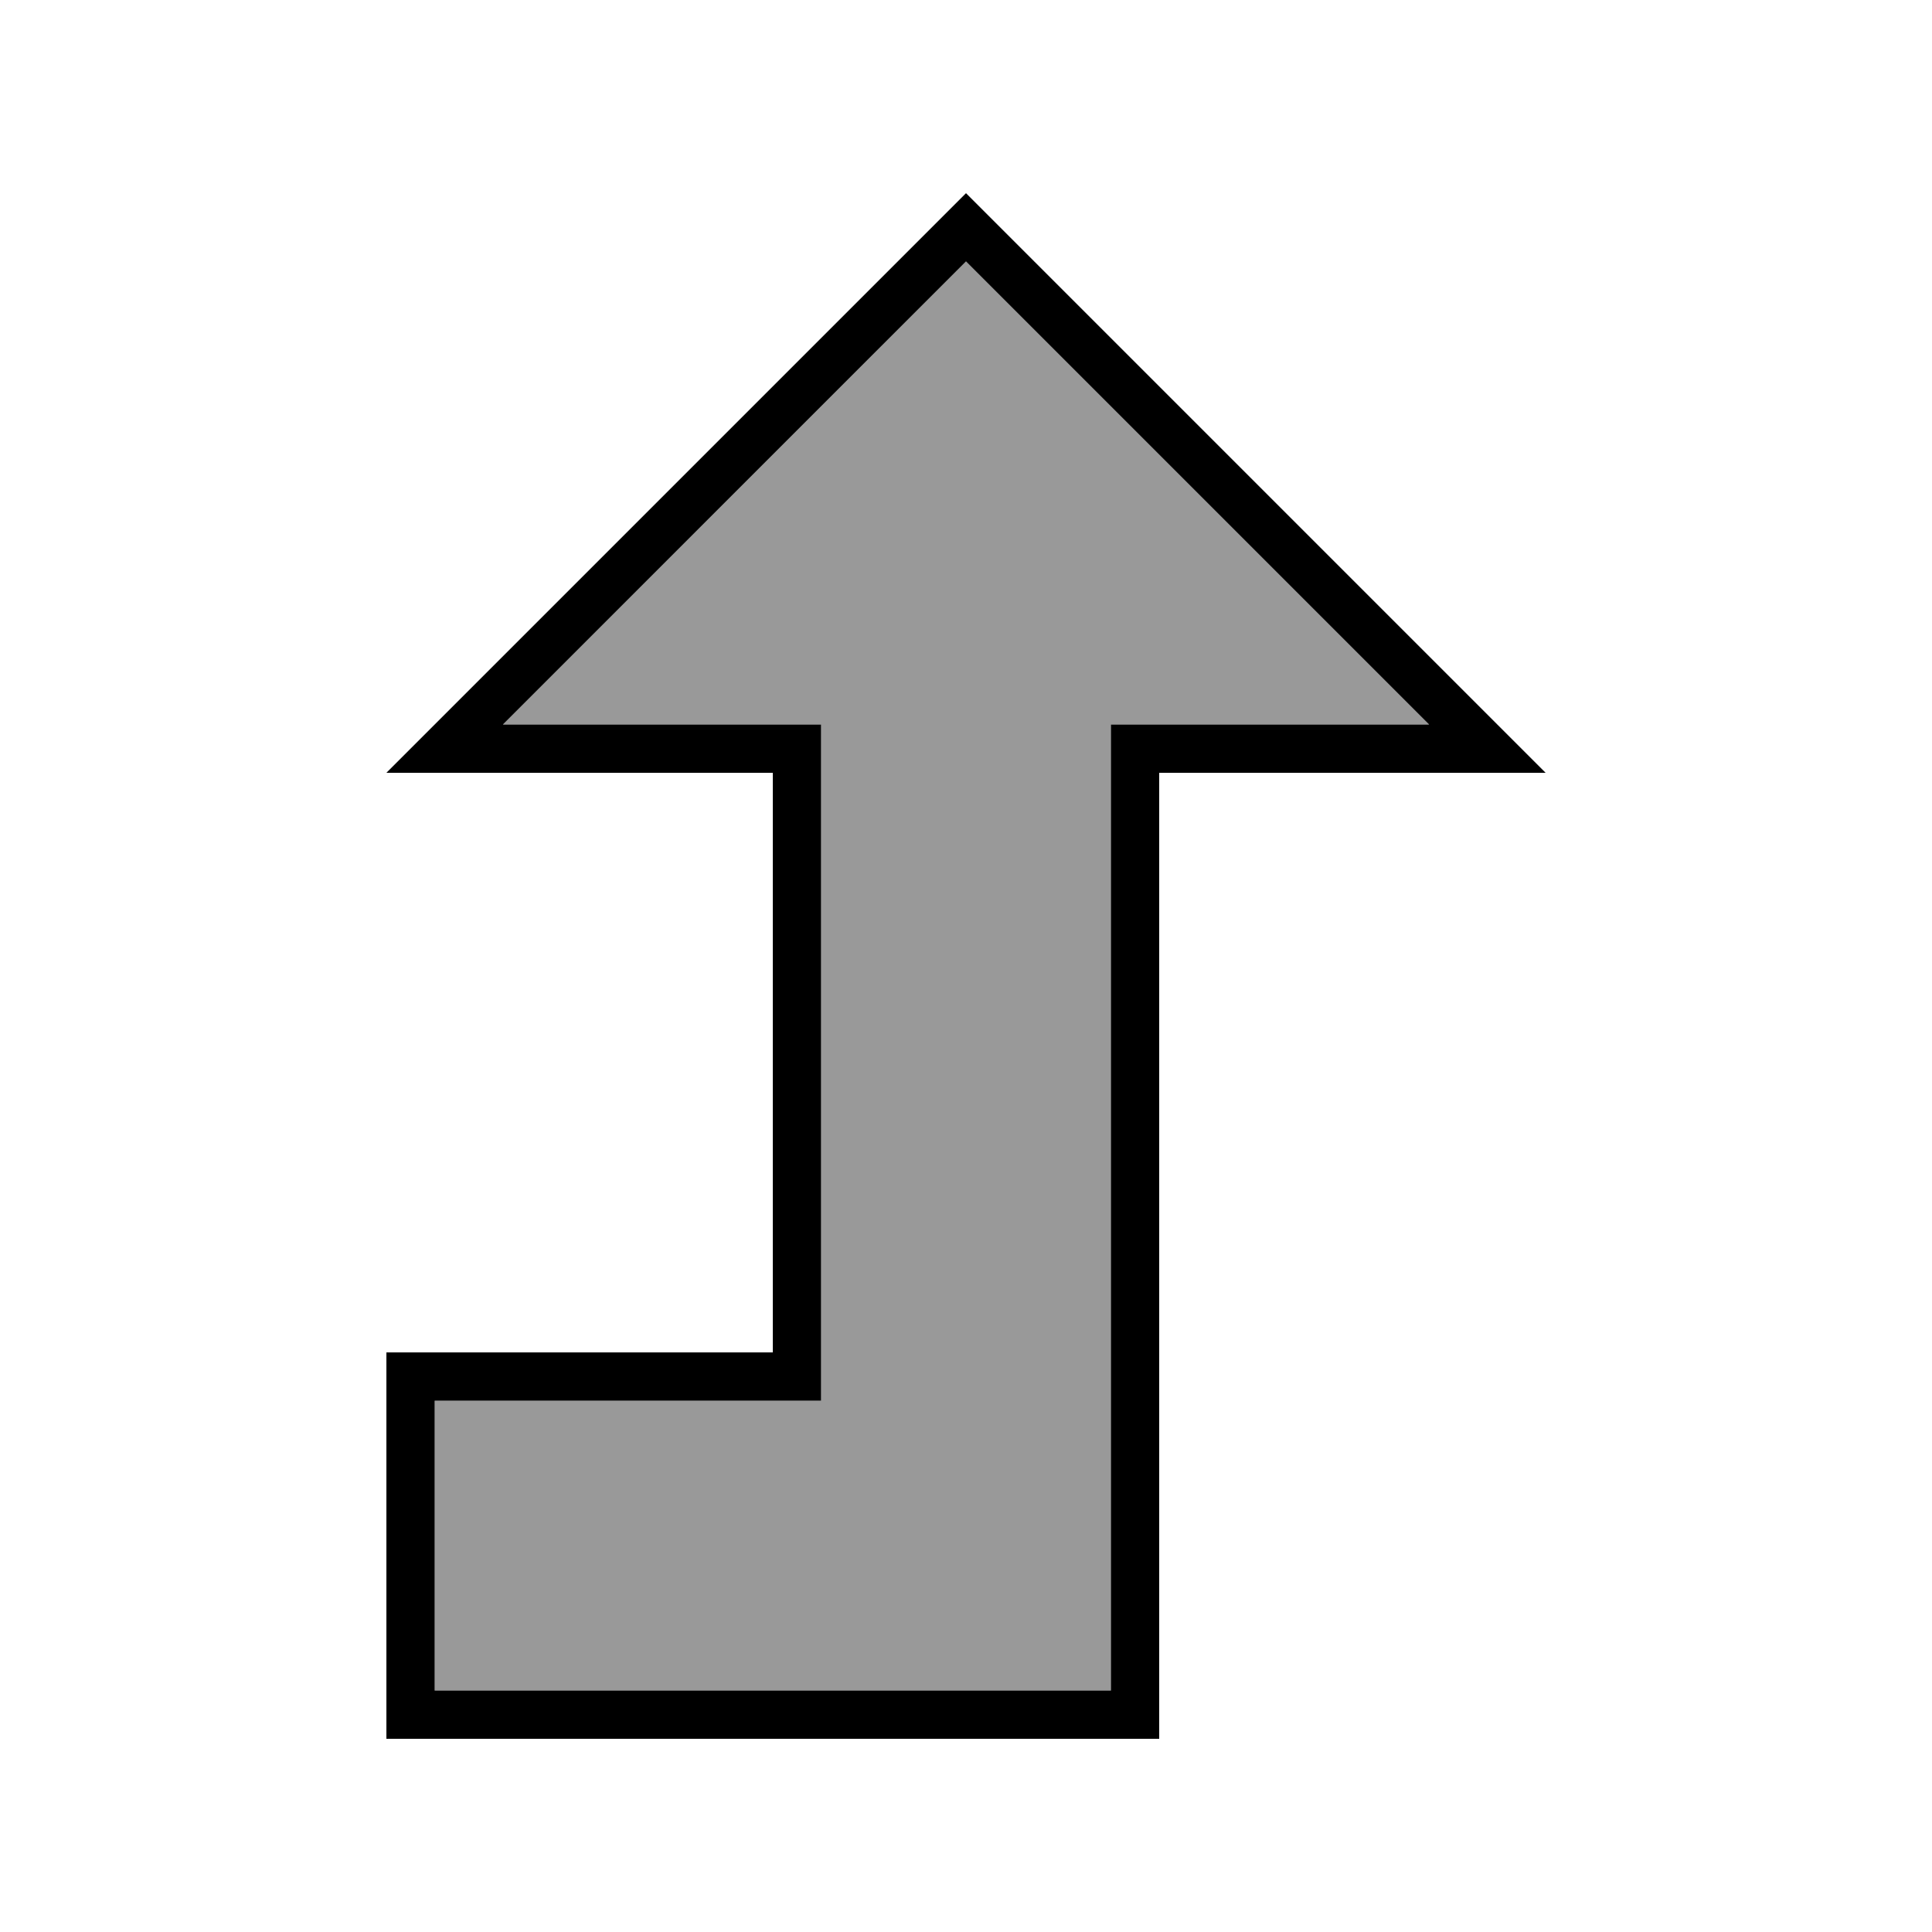 <svg xmlns="http://www.w3.org/2000/svg" viewBox="0 0 640 640"><!--! Font Awesome Pro 7.1.0 by @fontawesome - https://fontawesome.com License - https://fontawesome.com/license (Commercial License) Copyright 2025 Fonticons, Inc. --><path opacity=".4" fill="currentColor" d="M144 464L272 464L272 240L166.6 240C217.7 188.9 268.9 137.8 320 86.6L473.4 240C443.6 240 413.8 240 384 240C378.7 240 373.3 240 368 240L368 560L144 560L144 464z"/><path fill="currentColor" d="M240 256L256 256L256 448L128 448L128 576L384 576L384 256L512 256L496 240L331.3 75.3L320 64L128 256L240 256zM166.6 240L320 86.6L473.4 240L368 240L368 560L144 560L144 464L272 464L272 240L166.6 240z"/></svg>